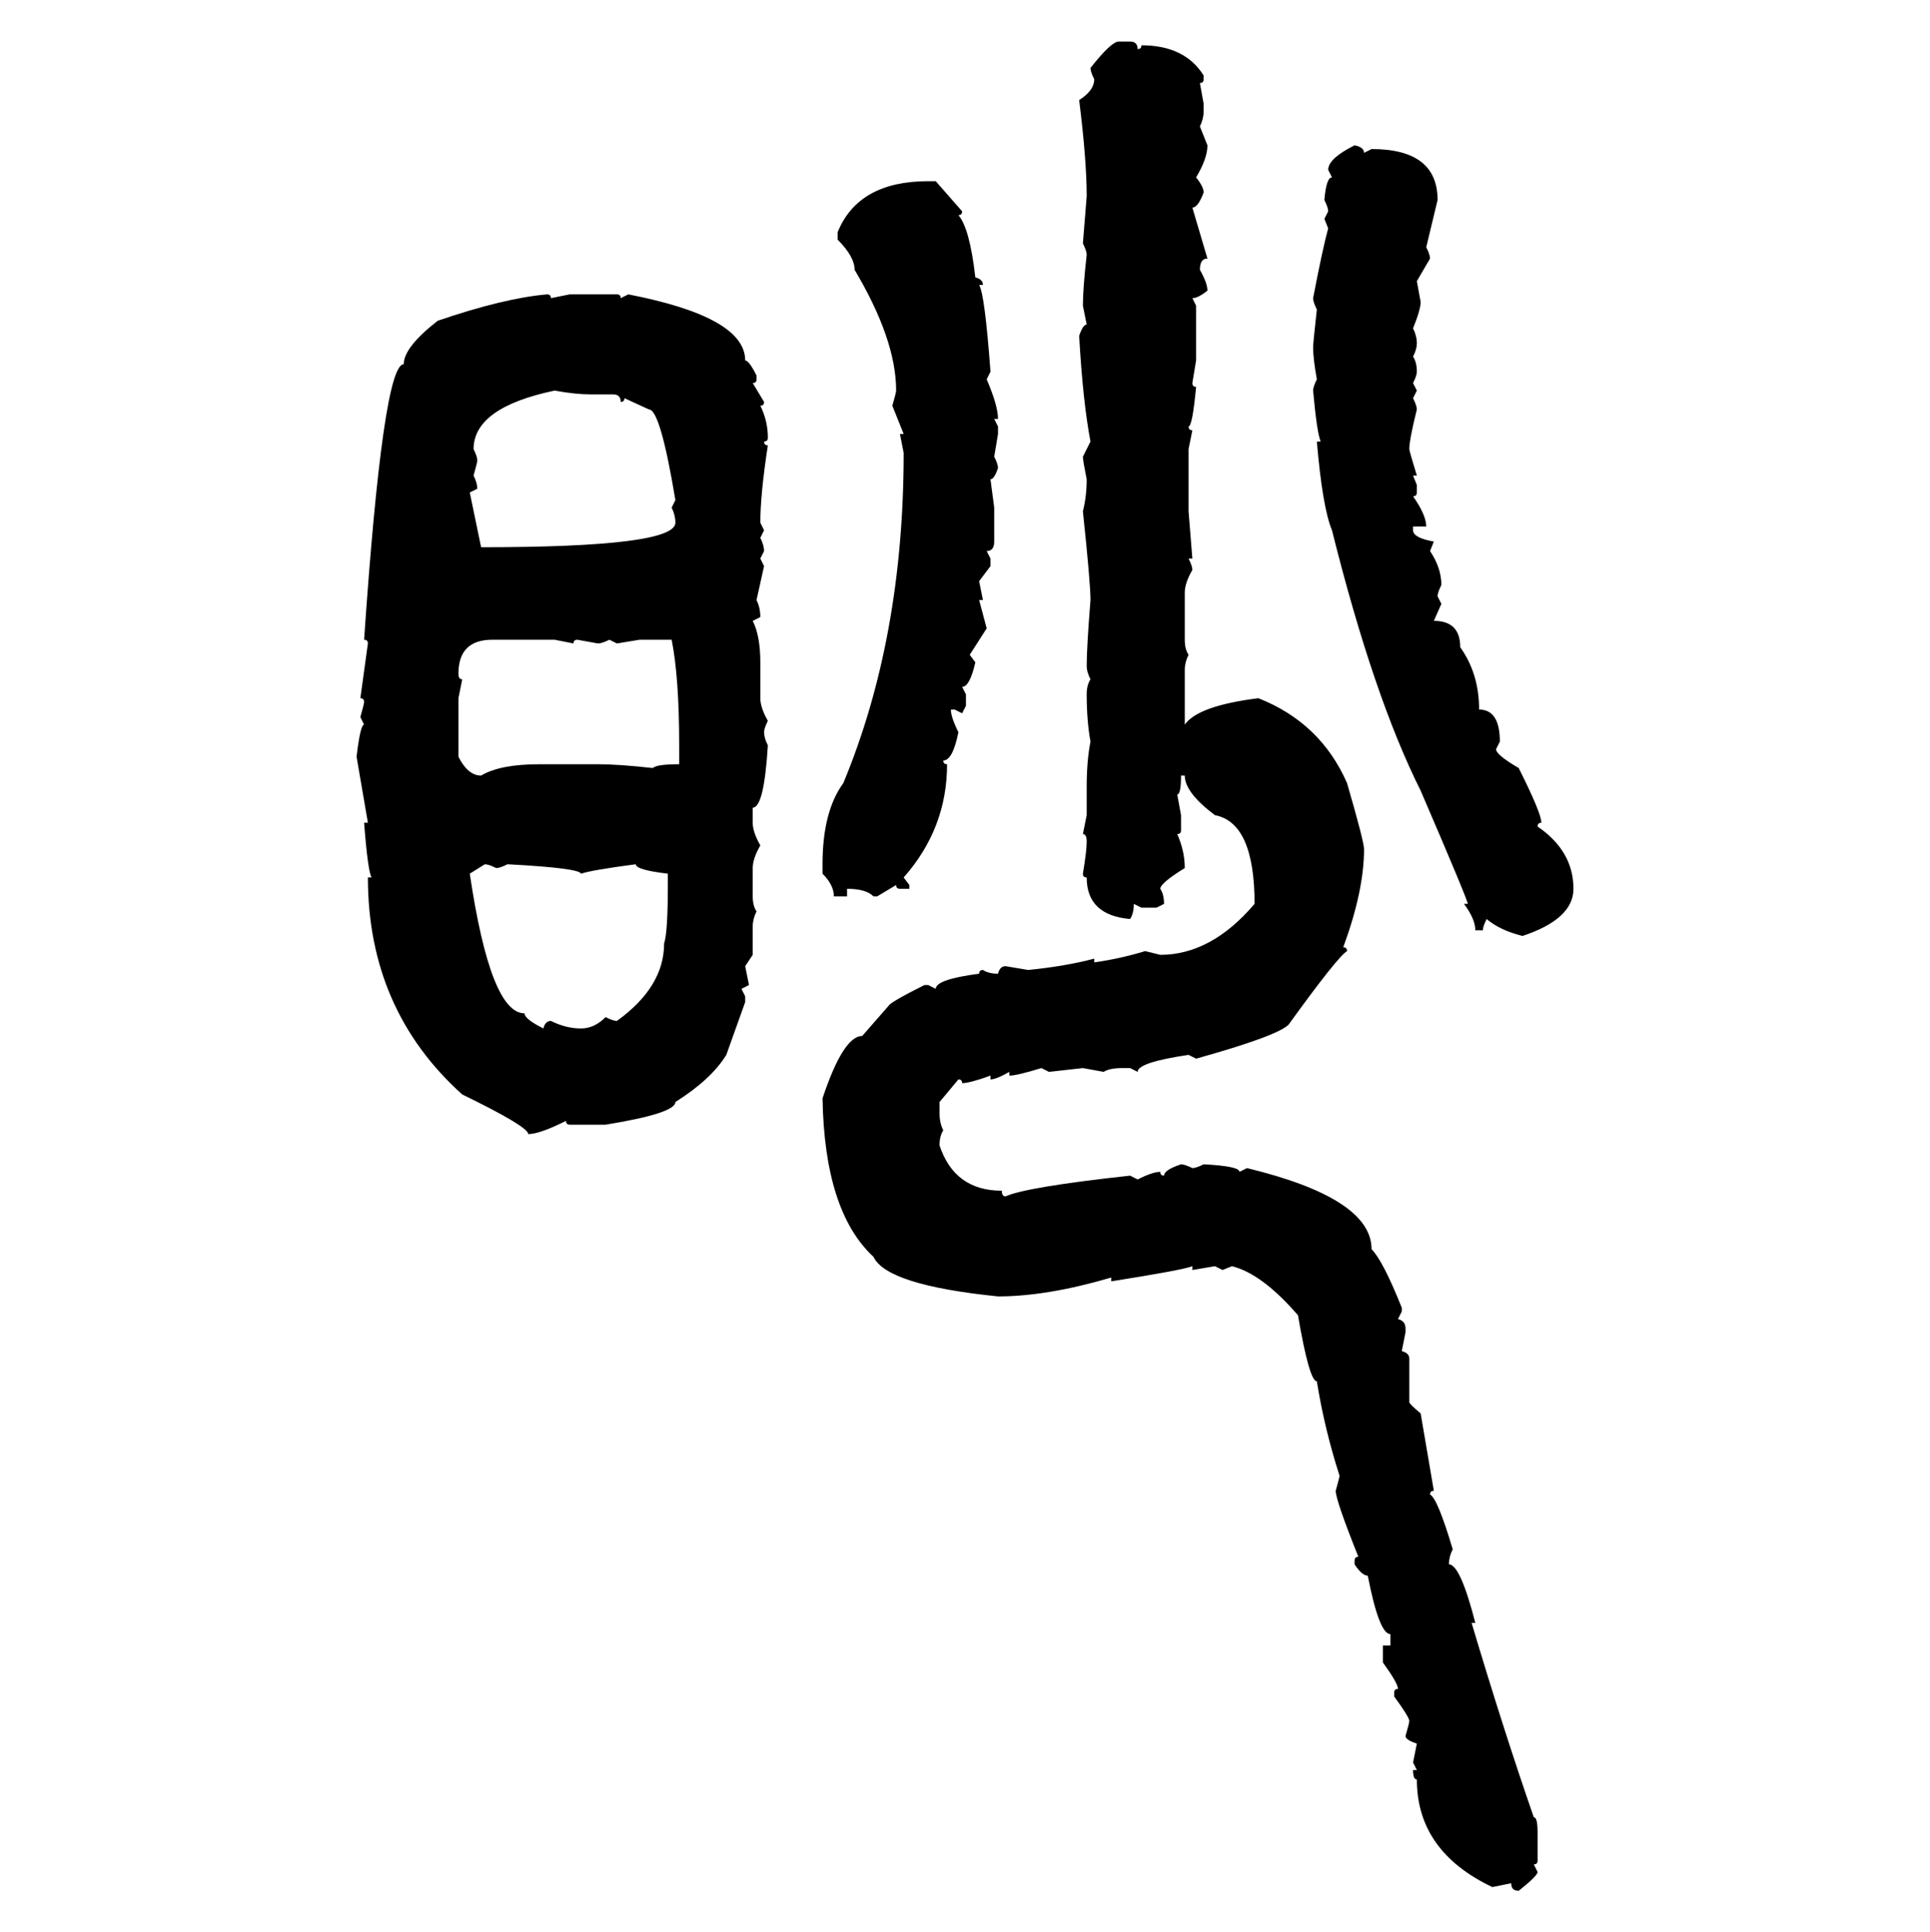 <svg xmlns="http://www.w3.org/2000/svg" xmlns:xlink="http://www.w3.org/1999/xlink" width="299.707" height="300"><path d="M173.73 6.45L173.73 6.45L175.49 6.45Q176.66 6.45 176.66 7.62L176.66 7.62Q177.25 7.62 177.25 7.03L177.25 7.03Q183.98 7.03 186.91 11.72L186.91 11.72L186.91 12.30Q186.91 12.89 186.33 12.89L186.33 12.89L186.91 16.11L186.91 17.29Q186.91 18.46 186.33 19.63L186.33 19.63L187.50 22.56Q187.50 24.61 185.74 27.54L185.74 27.54Q186.91 29.00 186.91 29.88L186.91 29.88Q186.04 32.23 185.16 32.23L185.16 32.23L187.50 40.14Q186.33 40.14 186.33 41.89L186.33 41.89Q187.50 43.95 187.50 45.12L187.50 45.12Q186.04 46.29 185.16 46.29L185.16 46.29L185.74 47.46L185.74 55.96L185.16 59.47Q185.16 60.06 185.74 60.06L185.74 60.06Q185.16 66.21 184.57 66.21L184.57 66.21Q184.57 66.80 185.16 66.80L185.16 66.80L184.57 69.73L184.57 79.39L185.16 86.72L184.57 86.72Q185.16 87.89 185.16 88.48L185.16 88.48Q183.98 90.53 183.98 91.99L183.98 91.99L183.98 99.32Q183.98 100.78 184.57 101.66L184.57 101.66Q183.98 102.83 183.98 104.00L183.98 104.00L183.98 112.50Q186.04 109.57 195.41 108.40L195.41 108.40Q205.08 112.21 209.18 121.58L209.18 121.58Q211.82 130.66 211.82 131.84L211.82 131.84Q211.82 138.28 208.59 147.07L208.59 147.07Q209.18 147.07 209.18 147.66L209.18 147.66Q207.71 148.54 200.10 159.08L200.10 159.08Q198.34 160.84 185.74 164.36L185.74 164.36L184.57 163.77Q176.66 164.94 176.66 166.41L176.66 166.41L175.49 165.82L174.32 165.82Q172.27 165.82 171.39 166.41L171.39 166.41L168.16 165.82L162.89 166.41L161.72 165.82Q157.91 166.99 156.74 166.99L156.74 166.99L156.74 166.41Q154.69 167.58 153.81 167.58L153.81 167.58L153.81 166.99Q150.59 168.16 149.41 168.16L149.41 168.16Q149.41 167.58 148.83 167.58L148.83 167.58L145.90 171.09L145.90 172.85Q145.90 174.32 146.48 175.49L146.48 175.49Q145.90 176.37 145.90 177.83L145.90 177.83Q148.24 184.86 155.57 184.86L155.57 184.86Q155.57 185.74 156.15 185.74L156.15 185.74Q159.38 184.28 175.49 182.52L175.49 182.52L176.66 183.11Q179.00 181.93 180.18 181.93L180.18 181.93Q180.18 182.52 180.76 182.52L180.76 182.52Q180.76 181.64 183.40 180.76L183.40 180.76Q183.98 180.76 185.16 181.35L185.16 181.35Q185.74 181.35 186.91 180.76L186.91 180.76Q192.48 181.05 192.48 181.93L192.48 181.93L193.65 181.35Q212.99 186.04 212.99 193.95L212.99 193.95Q214.75 195.70 217.68 203.03L217.68 203.03L217.68 203.61L217.09 204.79Q218.26 205.08 218.26 206.25L218.26 206.25L218.26 206.84L217.68 209.77Q218.85 210.06 218.85 210.94L218.85 210.94L218.85 217.68Q218.85 217.97 220.61 219.43L220.61 219.43L222.66 231.45Q222.07 231.45 222.07 232.03L222.07 232.03Q223.24 232.62 225.59 240.53L225.59 240.53Q225 241.70 225 242.87L225 242.87Q226.76 242.87 229.10 251.95L229.10 251.95L228.52 251.95Q233.50 268.65 238.18 282.13L238.18 282.13Q238.77 282.13 238.77 284.47L238.77 284.47L238.77 288.87Q238.77 289.45 238.18 289.45L238.18 289.45L238.77 290.63Q238.77 291.21 235.84 293.55L235.84 293.55Q234.67 293.55 234.67 292.38L234.67 292.38L231.74 292.97Q220.02 287.40 220.02 276.27L220.02 276.27Q219.43 276.27 219.43 274.80L219.43 274.80L220.02 274.80L219.43 273.63L220.02 270.70Q218.26 270.12 218.26 269.53L218.26 269.53Q218.85 267.48 218.85 267.19L218.85 267.19Q218.85 266.60 216.50 263.38L216.50 263.38L216.50 262.79Q216.50 262.21 217.09 262.21L217.09 262.21Q217.09 261.33 214.75 258.11L214.75 258.11L214.75 255.47L215.92 255.47L215.92 253.71Q214.16 253.71 212.40 244.63L212.40 244.63Q211.52 244.63 210.35 242.87L210.35 242.87L210.35 242.29Q210.35 241.70 210.94 241.70L210.94 241.70Q207.42 232.91 207.42 231.45L207.42 231.45Q208.01 229.39 208.01 229.10L208.01 229.10Q205.66 221.78 204.49 214.45L204.49 214.45Q203.32 214.45 201.56 204.20L201.56 204.20Q196.00 197.75 191.31 196.58L191.31 196.58L189.84 197.17L188.67 196.58L185.16 197.17L185.16 196.58Q183.69 197.17 172.56 198.93L172.56 198.93L172.56 198.34Q162.60 201.27 154.98 201.27L154.98 201.27Q137.70 199.51 135.64 195.12L135.64 195.12Q128.03 188.09 127.73 170.51L127.73 170.51Q130.96 160.84 133.89 160.84L133.89 160.84L137.99 156.15Q138.28 155.57 143.55 152.93L143.55 152.93L144.14 152.93L145.31 153.52Q145.31 152.05 152.05 151.17L152.05 151.17Q152.05 150.59 152.64 150.59L152.64 150.59Q153.52 151.17 154.98 151.17L154.98 151.17Q155.27 150 156.15 150L156.15 150L159.67 150.59Q165.53 150 169.92 148.83L169.92 148.83L169.92 149.41Q174.02 148.83 177.83 147.66L177.83 147.66L180.18 148.24Q188.09 148.24 194.82 140.33L194.82 140.33Q194.82 127.73 188.67 126.56L188.67 126.56Q183.98 123.05 183.98 120.41L183.98 120.41L183.40 120.41Q183.40 123.34 182.81 123.34L182.81 123.34L183.40 126.56L183.40 128.91Q183.40 129.49 182.81 129.49L182.81 129.49Q183.98 132.13 183.98 134.77L183.98 134.77Q180.18 137.11 180.18 137.99L180.18 137.99Q180.76 138.87 180.76 140.33L180.76 140.33L179.59 140.92L177.25 140.92L176.07 140.33Q176.07 141.80 175.49 142.68L175.49 142.68Q168.75 142.09 168.75 136.23L168.75 136.23Q168.16 136.23 168.16 135.64L168.16 135.64Q168.75 132.13 168.75 130.66L168.75 130.66Q168.75 129.49 168.16 129.49L168.16 129.49L168.75 126.56L168.75 122.17Q168.75 118.07 169.34 115.14L169.34 115.14Q168.75 111.91 168.75 107.81L168.75 107.81Q168.75 106.35 169.34 105.47L169.34 105.47Q168.75 104.30 168.75 103.42L168.75 103.42Q168.75 100.49 169.34 93.16L169.34 93.16Q169.34 90.53 168.16 79.39L168.16 79.39Q168.75 77.05 168.75 74.41L168.75 74.41Q168.16 71.48 168.16 70.90L168.16 70.90L169.34 68.55Q168.16 62.40 167.58 52.15L167.58 52.15Q168.16 50.39 168.75 50.39L168.75 50.39L168.16 47.46Q168.16 44.82 168.75 39.55L168.75 39.55Q168.75 38.96 168.16 37.79L168.16 37.79L168.75 30.47Q168.75 24.90 167.58 15.53L167.58 15.53Q169.92 14.06 169.92 12.30L169.92 12.30Q169.34 11.13 169.34 10.55L169.34 10.55Q172.56 6.45 173.73 6.45ZM210.35 22.56L210.35 22.56Q211.82 22.85 211.82 23.73L211.82 23.73L212.99 23.14Q223.24 23.14 223.24 31.05L223.24 31.05L221.48 38.38Q222.07 39.55 222.07 40.14L222.07 40.14L220.02 43.65L220.61 46.88Q220.61 48.05 219.43 50.98L219.43 50.98Q220.02 52.15 220.02 53.32L220.02 53.32Q220.02 54.20 219.43 55.37L219.43 55.37Q220.02 56.25 220.02 57.71L220.02 57.71Q220.02 58.30 219.43 59.47L219.43 59.47L220.02 60.64L219.43 61.82Q220.02 62.99 220.02 63.57L220.02 63.57Q218.85 68.26 218.85 69.73L218.85 69.73Q218.85 70.02 220.02 73.83L220.02 73.83L219.43 73.83L220.02 75.29L220.02 76.46Q220.02 77.05 219.43 77.05L219.43 77.05Q221.48 79.98 221.48 81.74L221.48 81.74L219.43 81.74L219.43 82.32Q219.43 83.50 222.66 84.08L222.66 84.08L222.07 85.55Q223.83 88.18 223.83 90.82L223.83 90.82Q223.24 91.99 223.24 92.58L223.24 92.58L223.83 93.75L222.66 96.39Q226.76 96.39 226.76 100.49L226.76 100.49Q229.69 104.59 229.69 110.16L229.69 110.16Q232.91 110.16 232.91 115.14L232.91 115.14L232.32 116.31Q232.32 117.19 235.84 119.24L235.84 119.24Q239.36 126.27 239.36 127.73L239.36 127.73Q238.77 127.73 238.77 128.32L238.77 128.32Q244.34 132.13 244.34 137.99L244.34 137.99Q244.34 142.68 236.43 145.31L236.43 145.31Q232.91 144.43 230.86 142.68L230.86 142.68Q230.27 143.85 230.27 144.43L230.27 144.43L229.10 144.43Q229.10 142.68 227.34 140.33L227.34 140.33L227.93 140.33Q227.93 139.75 220.61 122.75L220.61 122.75Q213.28 108.11 206.84 82.32L206.84 82.32Q205.37 78.81 204.49 68.55L204.49 68.55L205.08 68.55Q204.49 67.09 203.91 60.64L203.91 60.64Q203.91 60.06 204.49 58.89L204.49 58.89Q203.91 55.66 203.91 53.91L203.91 53.91Q203.91 53.32 204.49 48.05L204.49 48.05Q203.91 46.88 203.91 46.29L203.91 46.29Q205.37 38.67 206.25 35.45L206.25 35.45L205.66 33.98L206.25 32.81Q206.25 32.23 205.66 31.05L205.66 31.05Q205.96 27.54 206.84 27.54L206.84 27.54L206.25 26.37Q206.25 24.61 210.35 22.56ZM144.14 28.13L145.31 28.13L149.41 32.81Q149.41 33.40 148.83 33.40L148.83 33.40Q150.59 35.45 151.46 43.07L151.46 43.07Q152.64 43.36 152.64 44.24L152.64 44.24L152.05 44.24Q152.93 45.70 153.81 57.71L153.81 57.71L153.22 58.89Q154.98 62.99 154.98 65.04L154.98 65.04L154.39 65.04L154.98 66.21L154.98 67.38L154.39 70.90Q154.98 72.07 154.98 72.66L154.98 72.66Q154.39 74.41 153.81 74.41L153.81 74.41L154.39 78.81L154.39 84.08Q154.39 85.55 153.22 85.55L153.22 85.55L153.81 86.72L153.81 87.89L152.05 90.23L152.64 93.16L152.05 93.16L153.22 97.56L150.59 101.66L151.46 102.83Q150.59 106.64 149.41 106.64L149.41 106.64L150 107.81L150 109.57L149.41 110.74L148.24 110.16L147.66 110.16Q147.66 111.33 148.83 113.67L148.83 113.67Q147.95 118.07 146.48 118.07L146.48 118.07Q146.48 118.65 147.07 118.65L147.07 118.65Q147.07 128.61 140.33 136.23L140.33 136.23L141.21 137.40L141.21 137.99L139.75 137.99Q139.16 137.99 139.16 137.40L139.16 137.40L136.23 139.16L135.64 139.16Q134.47 137.99 131.54 137.99L131.54 137.99L131.54 139.16L129.49 139.16Q129.49 137.40 127.73 135.64L127.73 135.64L127.73 134.18Q127.73 125.98 130.96 121.58L130.96 121.58Q140.33 99.02 140.33 70.31L140.33 70.31L139.75 67.38L140.33 67.38L138.57 62.99Q139.16 60.94 139.16 60.64L139.16 60.64Q139.16 52.73 132.71 41.89L132.71 41.89Q132.71 39.84 130.08 37.21L130.08 37.21L130.08 36.04Q133.30 28.13 144.14 28.13L144.14 28.13ZM84.96 45.70L84.96 45.70Q85.55 45.70 85.55 46.29L85.55 46.29L88.48 45.70L95.80 45.70Q96.39 45.70 96.39 46.29L96.39 46.29L97.56 45.70Q115.72 49.22 115.72 55.96L115.72 55.96Q116.31 55.96 117.48 58.30L117.48 58.30L117.48 58.89Q117.48 59.47 116.89 59.47L116.89 59.47L118.65 62.40Q118.65 62.99 118.07 62.99L118.07 62.99Q119.24 65.33 119.24 67.97L119.24 67.97Q119.24 68.55 118.65 68.55L118.65 68.55Q118.65 69.14 119.24 69.14L119.24 69.14Q118.07 76.76 118.07 81.15L118.07 81.15L118.65 82.32L118.07 83.50Q118.65 84.67 118.65 85.55L118.65 85.55L118.07 86.72L118.65 87.89L117.48 93.16Q118.07 94.34 118.07 95.80L118.07 95.80L116.89 96.39Q118.07 98.73 118.07 102.83L118.07 102.83L118.07 108.40Q118.07 109.86 119.24 111.91L119.24 111.91Q118.65 113.09 118.65 113.67L118.65 113.67Q118.65 114.55 119.24 115.72L119.24 115.72Q118.65 125.39 116.89 125.39L116.89 125.39L116.89 127.73Q116.89 129.20 118.07 131.25L118.07 131.25Q116.89 133.30 116.89 134.77L116.89 134.77L116.89 139.16Q116.89 140.63 117.48 141.50L117.48 141.50Q116.89 142.68 116.89 143.85L116.89 143.85L116.89 148.24L115.72 150L116.31 152.93L115.14 153.52L115.72 154.69L115.72 155.57L112.79 163.77Q110.45 167.58 104.88 171.09L104.88 171.09Q104.88 172.85 94.04 174.61L94.04 174.61L88.48 174.61Q87.89 174.61 87.89 174.02L87.89 174.02Q83.79 176.07 82.03 176.07L82.03 176.07Q82.03 174.90 71.78 169.92L71.78 169.92Q57.13 156.74 57.13 136.23L57.13 136.23L57.71 136.23Q57.13 135.35 56.54 127.73L56.54 127.73L57.13 127.73L55.37 117.48Q55.96 112.50 56.54 112.50L56.54 112.50L55.96 111.33Q56.54 109.28 56.54 108.98L56.54 108.98Q56.54 108.40 55.96 108.40L55.96 108.40L57.13 99.90Q57.13 99.32 56.54 99.32L56.54 99.32Q59.47 56.54 62.70 56.54L62.70 56.54Q62.70 53.91 67.97 49.80L67.97 49.80Q78.22 46.29 84.96 45.70ZM73.54 69.73L73.54 69.73Q74.12 70.90 74.12 71.48L74.12 71.48Q74.12 71.78 73.54 73.83L73.54 73.83Q74.12 75 74.12 75.88L74.12 75.88L72.95 76.46L74.71 84.96Q104.88 84.96 104.88 81.15L104.88 81.15Q104.88 79.98 104.30 78.81L104.30 78.81L104.88 77.64Q102.54 63.57 100.78 63.57L100.78 63.57L96.97 61.82Q96.97 62.40 96.39 62.40L96.39 62.40Q96.39 61.23 95.21 61.23L95.21 61.23L91.70 61.23Q89.36 61.23 86.13 60.64L86.13 60.64Q73.54 63.28 73.54 69.73ZM71.19 104.59L71.19 104.59Q71.19 105.47 71.78 105.47L71.78 105.47L71.19 108.40L71.19 117.48Q72.66 120.41 74.71 120.41L74.71 120.41Q77.64 118.65 83.79 118.65L83.79 118.65L92.87 118.65Q96.09 118.65 101.37 119.24L101.37 119.24Q101.95 118.65 105.47 118.65L105.47 118.65L105.47 115.72Q105.47 105.18 104.30 99.32L104.30 99.32L99.32 99.32L95.80 99.90L94.63 99.32Q93.46 99.90 92.87 99.90L92.87 99.90L89.65 99.32Q89.06 99.32 89.06 99.90L89.06 99.90L86.13 99.32L76.46 99.32Q71.19 99.32 71.19 104.59ZM75.29 134.18L72.95 135.64Q76.17 157.32 81.45 157.32L81.45 157.32Q81.45 158.20 84.38 159.67L84.38 159.67Q84.67 158.50 85.55 158.50L85.55 158.50Q87.89 159.67 90.23 159.67L90.23 159.67Q92.29 159.67 94.04 157.91L94.04 157.91Q95.21 158.50 95.80 158.50L95.80 158.50Q103.13 153.22 103.13 146.48L103.13 146.48Q103.71 144.73 103.71 137.40L103.71 137.40L103.71 135.64Q98.73 135.06 98.73 134.18L98.73 134.18Q91.99 135.06 90.23 135.64L90.23 135.64Q89.94 134.77 78.81 134.18L78.81 134.18Q77.64 134.77 77.05 134.77L77.05 134.77Q75.88 134.18 75.29 134.18L75.29 134.18Z"/></svg>